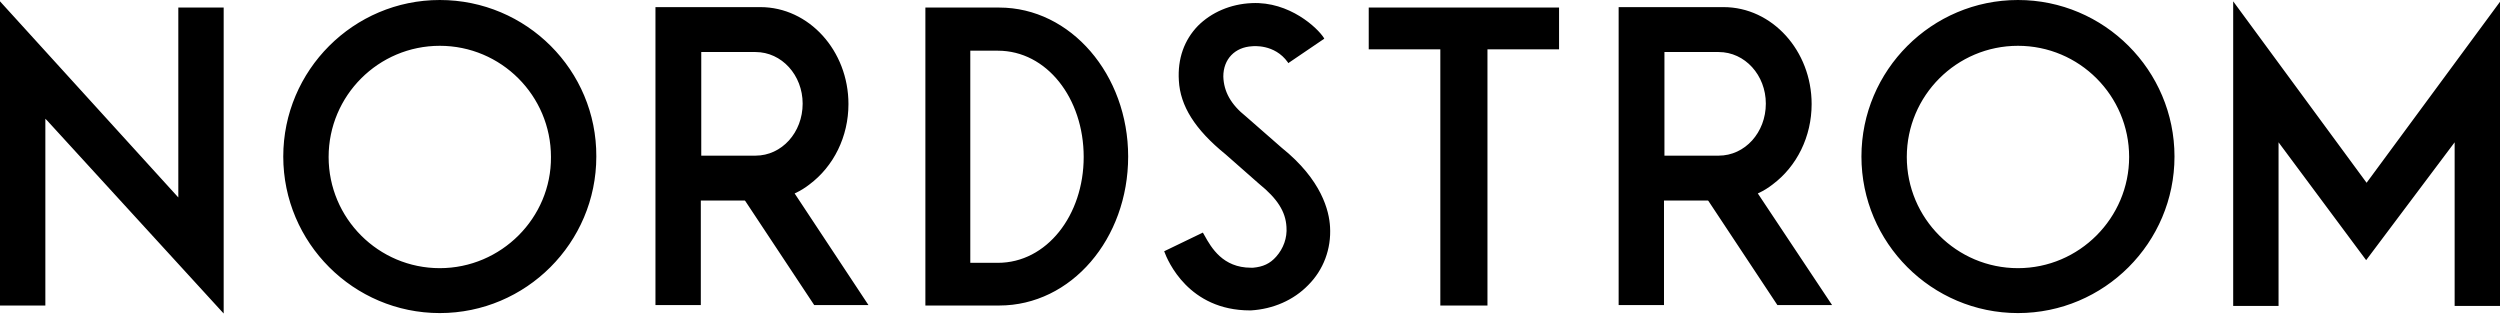 <svg width="3987" height="500" viewBox="0 0 3987 500" fill="none" xmlns="http://www.w3.org/2000/svg">
<path d="M3774.25 291.489L3987 2.837V487.943H3914.66V226.95L3773.54 414.894L3633.83 226.95V487.943H3561.49V2.128L3774.25 291.489ZM2121.15 361.702C2119.73 336.879 2108.39 287.234 2043.85 235.461L1987.12 185.816C1963.01 166.667 1951.66 146.099 1950.95 121.986C1950.95 94.326 1969.39 75.177 1997.05 73.759C1997.76 73.759 2032.5 69.504 2053.78 99.291L2054.49 100.709L2111.93 61.702L2111.22 60.284C2101.3 44.681 2056.62 2.128 1996.34 4.965C1962.3 6.383 1931.8 19.858 1910.53 41.135C1888.54 63.83 1877.9 93.617 1880.03 128.369C1882.16 168.794 1905.56 206.383 1954.5 246.099L2007.68 292.908C2037.47 317.021 2050.23 337.589 2051.65 361.702C2053.07 379.433 2046.69 396.454 2035.34 409.22C2025.41 420.567 2014.07 425.532 1998.46 426.95H1994.92C1950.24 426.95 1931.8 395.035 1921.16 375.887L1918.33 370.922L1856.63 400.709C1862.3 416.312 1895.63 495.035 1993.5 495.035H1994.92C2030.38 492.908 2063 478.723 2086.4 454.61C2110.51 430.496 2123.28 397.163 2121.15 361.702ZM701.377 0C563.797 0 451.747 112.057 451.747 249.645C451.747 387.234 563.797 499.291 701.377 499.291C838.958 499.291 951.008 387.234 951.008 249.645C951.717 112.057 839.667 0 701.377 0ZM701.377 427.66C603.511 427.66 524.083 348.227 524.083 250.355C524.083 152.482 603.511 73.05 701.377 73.05C799.244 73.05 878.672 152.482 878.672 250.355C879.381 347.518 799.244 427.66 701.377 427.66ZM3218.25 0C3080.67 0 2968.62 112.057 2968.62 249.645C2968.62 387.234 3080.67 499.291 3218.25 499.291C3355.83 499.291 3467.88 387.234 3467.88 249.645C3467.88 112.057 3355.83 0 3218.25 0ZM3218.25 427.66C3120.38 427.66 3040.96 348.227 3040.96 250.355C3040.96 152.482 3120.38 73.05 3218.25 73.05C3316.12 73.05 3395.55 152.482 3395.55 250.355C3395.55 347.518 3316.12 427.66 3218.25 427.66ZM356.717 500V12.057H284.38V314.894L0 2.128V487.234H72.336V189.362L75.173 192.199L356.717 500ZM2486.38 12.057H2182.85V78.723H2297.03V487.234H2372.2V78.723H2486.38V12.057ZM2803.38 308.511L2804.8 307.801C2812.6 304.255 2820.4 299.291 2826.78 294.326C2865.79 265.248 2889.19 217.73 2889.19 165.957C2889.19 80.851 2826.08 11.348 2748.77 11.348H2581.41V486.525H2653.74V319.858H2655.16C2655.16 319.858 2694.17 319.858 2723.24 319.858H2723.95L2724.66 320.567L2834.59 486.525H2921.81L2803.38 308.511ZM2740.97 248.227H2654.45V82.979H2740.97C2782.82 82.979 2816.15 119.858 2816.15 165.248C2816.15 211.348 2782.82 248.227 2740.97 248.227ZM1593.52 12.057H1475.8V487.234H1593.52C1708.41 487.234 1799.19 380.851 1799.19 249.645C1799.19 119.149 1707.7 12.057 1593.52 12.057ZM1591.4 419.149H1547.43V80.851H1591.4C1669.41 80.851 1728.27 156.738 1728.27 250.355C1728.27 343.262 1669.41 419.149 1591.4 419.149ZM1267.3 308.511L1268.72 307.801C1276.52 304.255 1284.32 299.291 1290.7 294.326C1329.71 265.248 1353.11 217.73 1353.11 165.957C1353.11 80.851 1290 11.348 1212.69 11.348H1045.33V486.525H1117.66V319.858H1119.08C1119.08 319.858 1158.09 319.858 1187.16 319.858H1187.87L1188.58 320.567L1298.51 486.525H1385.03L1267.3 308.511ZM1204.89 248.227H1118.37V82.979H1204.89C1246.74 82.979 1280.07 119.858 1280.07 165.248C1280.07 211.348 1246.74 248.227 1204.89 248.227Z" fill="black"/>
</svg>
